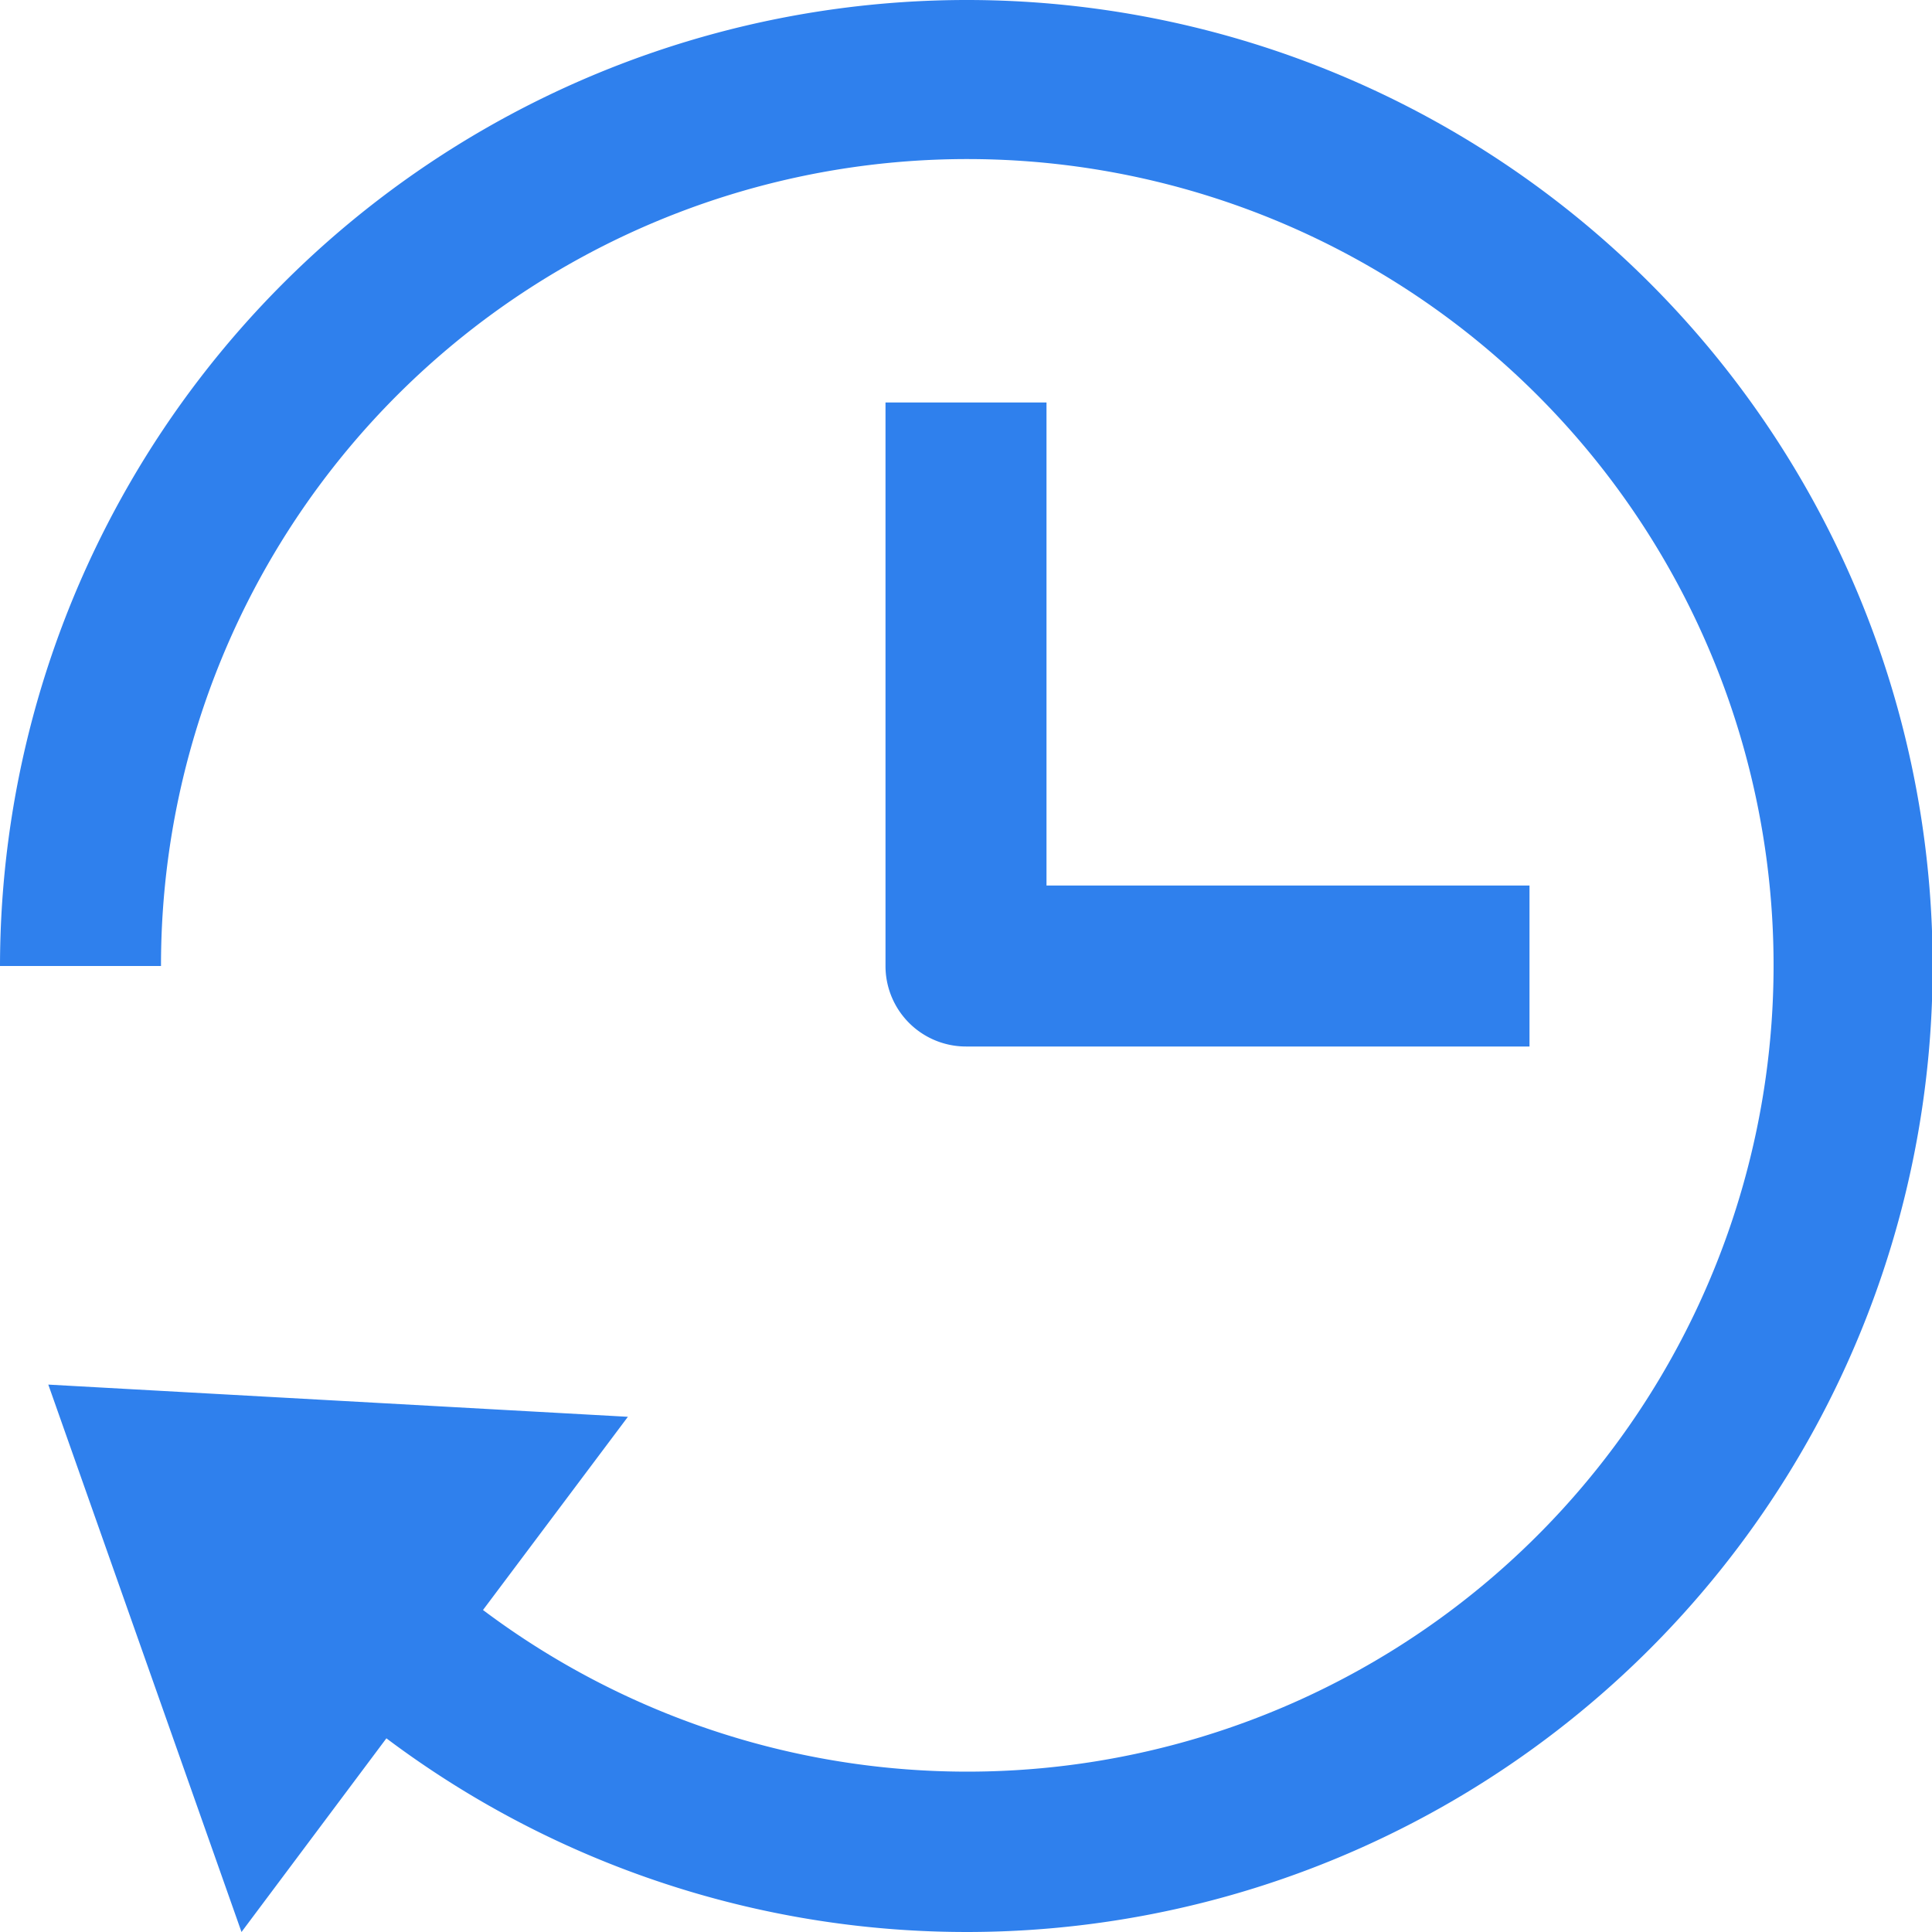 <?xml version="1.0"?>
<svg xmlns="http://www.w3.org/2000/svg" width="24" height="24" fill="none">
  <g clip-path="url(#clip0)" fill="#2F80ED">
    <path d="M11 5v7a1 1 0 0 0 1 1h7v-2h-6V5h-2z"/>
    <path d="M12 0A12.013 12.013 0 0 0 0 12h2a10.016 10.016 0 1 1 4 8l1.8-2.4-7.2-.4L3 24l1.8-2.406A12 12 0 1 0 12 0z"/>
  </g>
  <defs>
    <clipPath id="clip0">
      <path fill="#fff" d="M0 0h24v24H0z"/>
    </clipPath>
  </defs>
</svg>
